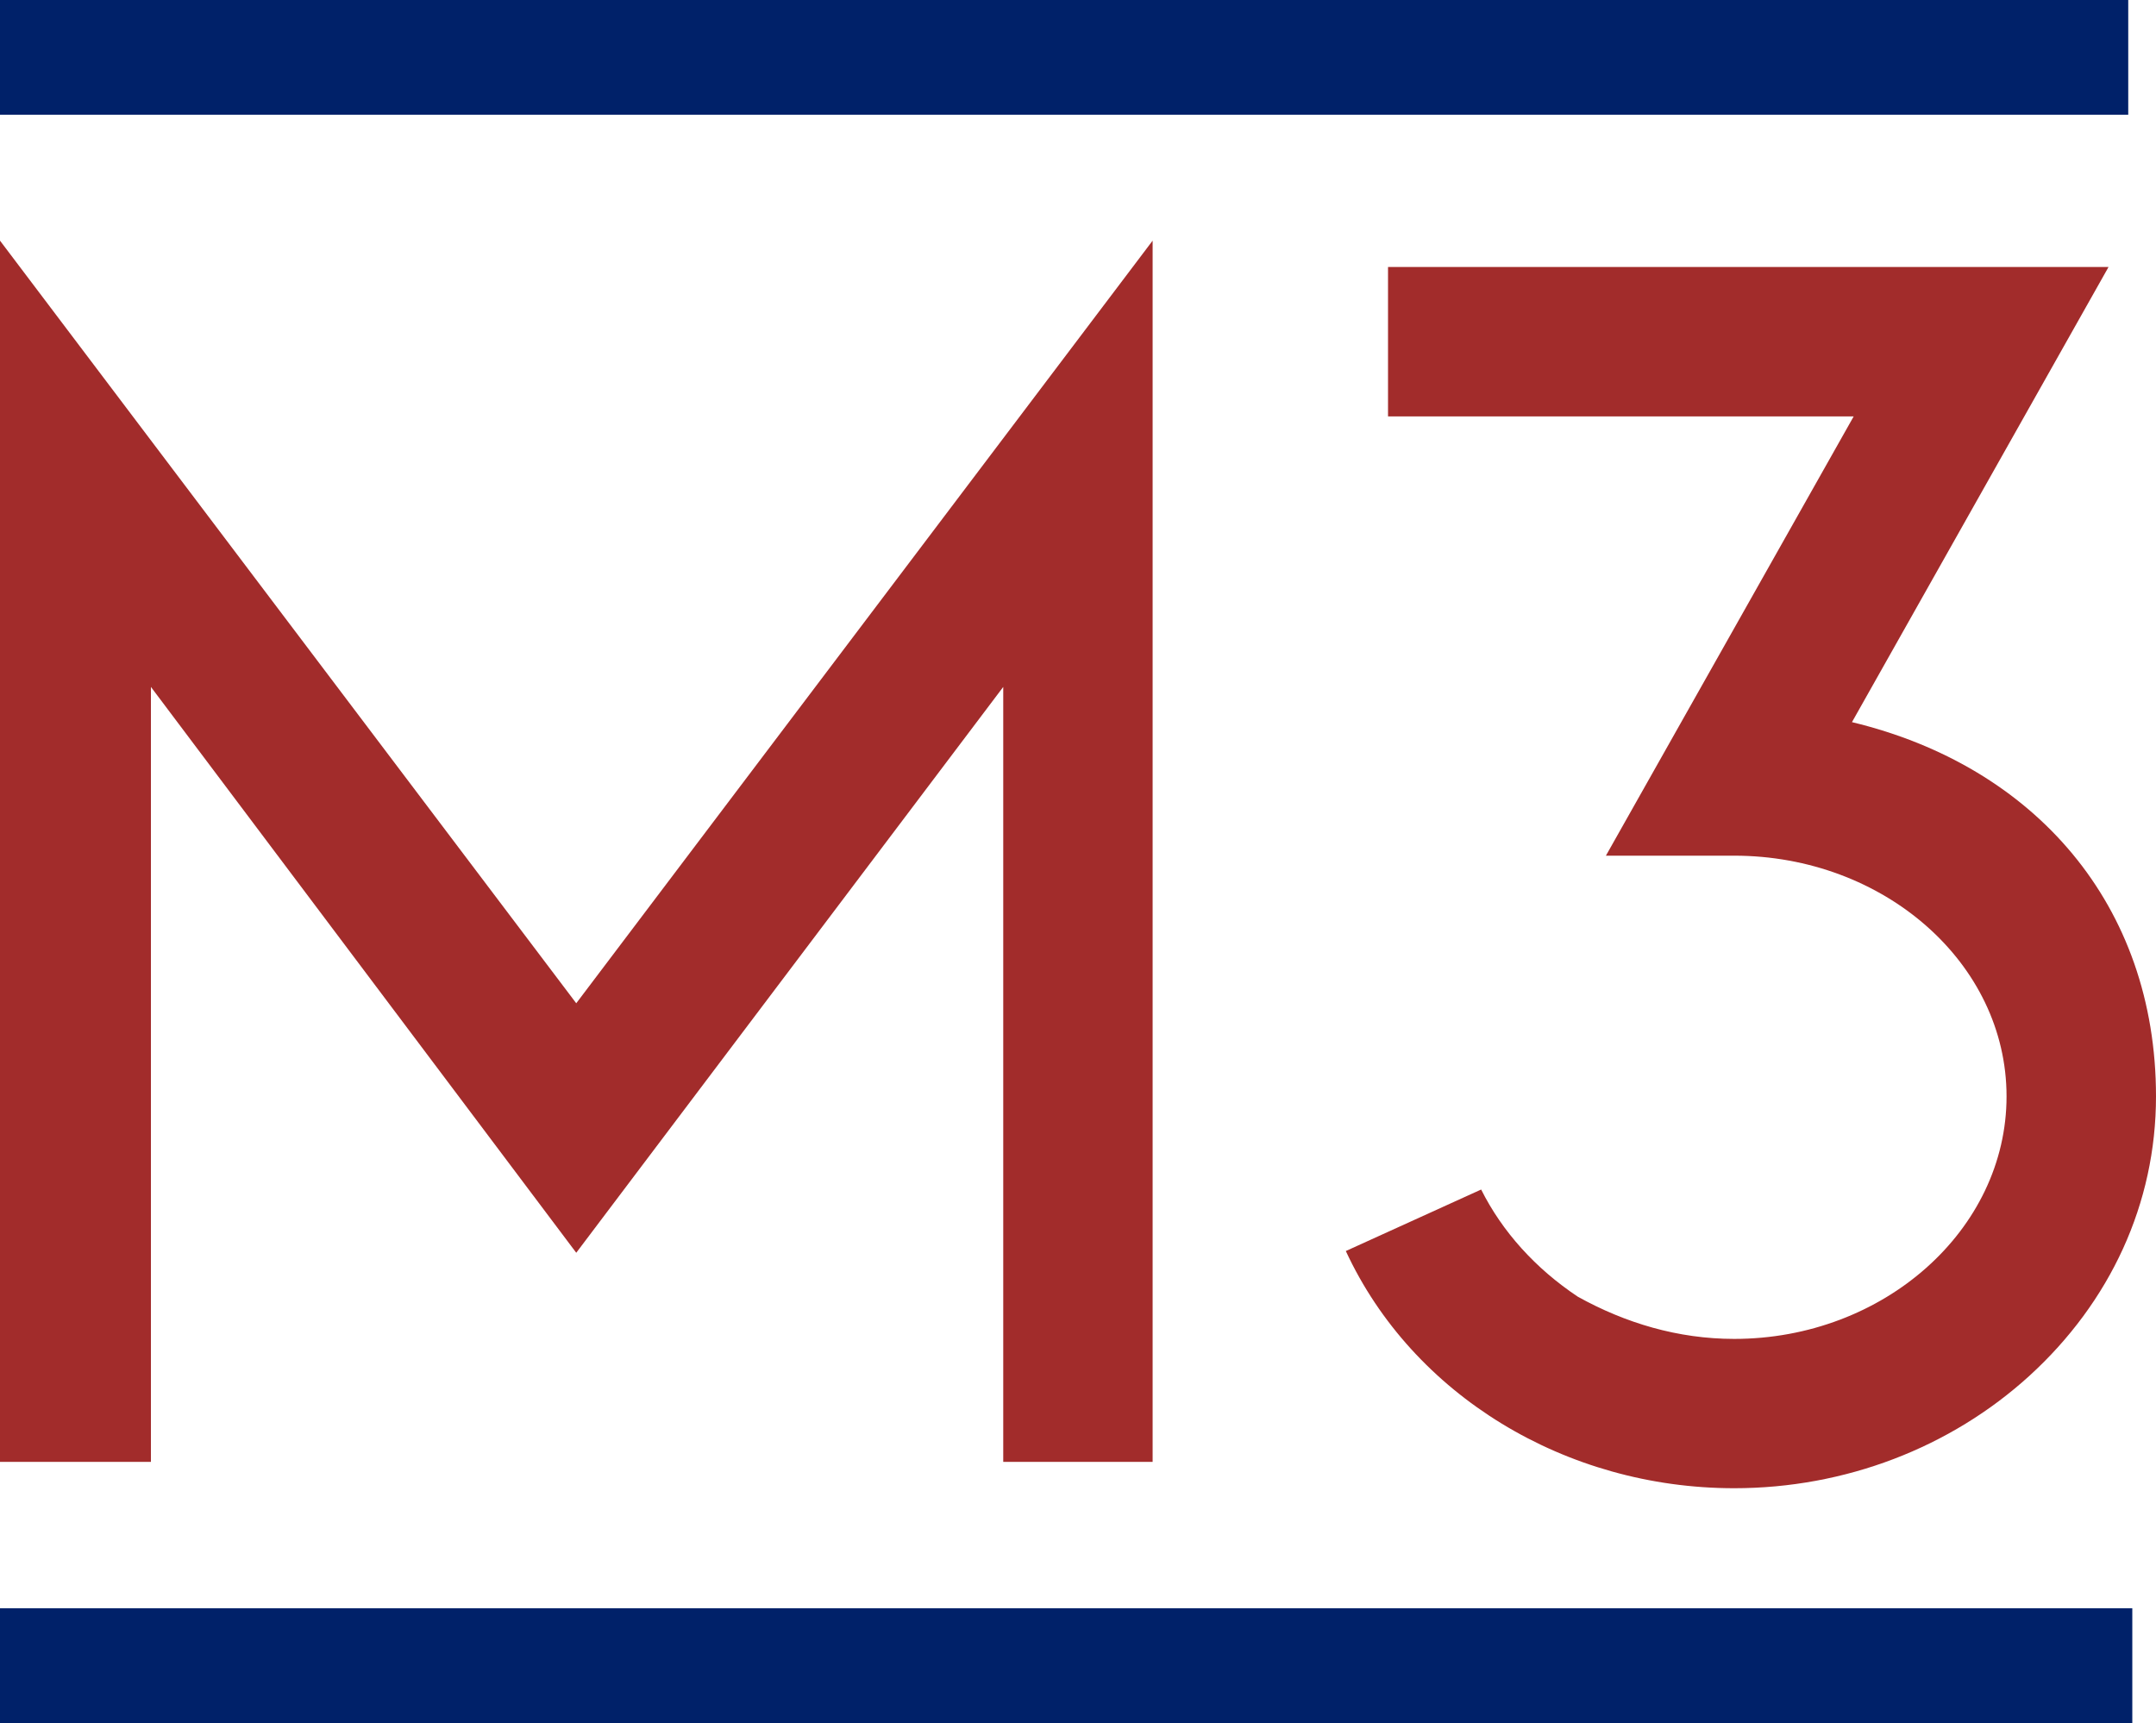<?xml version="1.0" encoding="UTF-8"?><svg id="pmsc-cmyk" xmlns="http://www.w3.org/2000/svg" xmlns:xlink="http://www.w3.org/1999/xlink" viewBox="0 0 323.86 258.83"><path id="fullLogo" d="m173.14,36.15v183.45h-22.44v-116.41l-64.14,85L22.67,103.19v116.41H0V36.15l86.56,114.56,86.58-114.56Z" style="fill:#a22c2b; stroke-width:0px;"/><path id="fullLogo-2" d="m323.86,164.7c0,16.1-6.87,30.89-19.01,41.97-11.88,10.82-27.72,16.89-44.35,16.89-25.34,0-48.31-13.99-58.34-35.63l20.33-9.24c3.17,6.34,8.18,11.88,14.52,16.1,7.13,3.96,15.05,6.34,23.49,6.34,22.44,0,40.91-16.37,40.91-36.43s-18.48-36.16-40.91-36.16h-19.27l37.22-65.99h-69.95v-22.44h108.23l-38.54,68.37c27.45,6.6,45.67,27.45,45.67,56.23Z" style="fill:#a22c2b; stroke-width:0px;"/><a xlink:href="90.546264"><rect id="fullLogo-3" x="0" y="0" width="319.69" height="17.24" style="fill:#002169; stroke-width:0px;"/></a><a xlink:href="90.546264"><rect id="fullLogo-4" y="241.59" width="320.3" height="17.24" style="fill:#002169; stroke-width:0px;"/></a></svg>